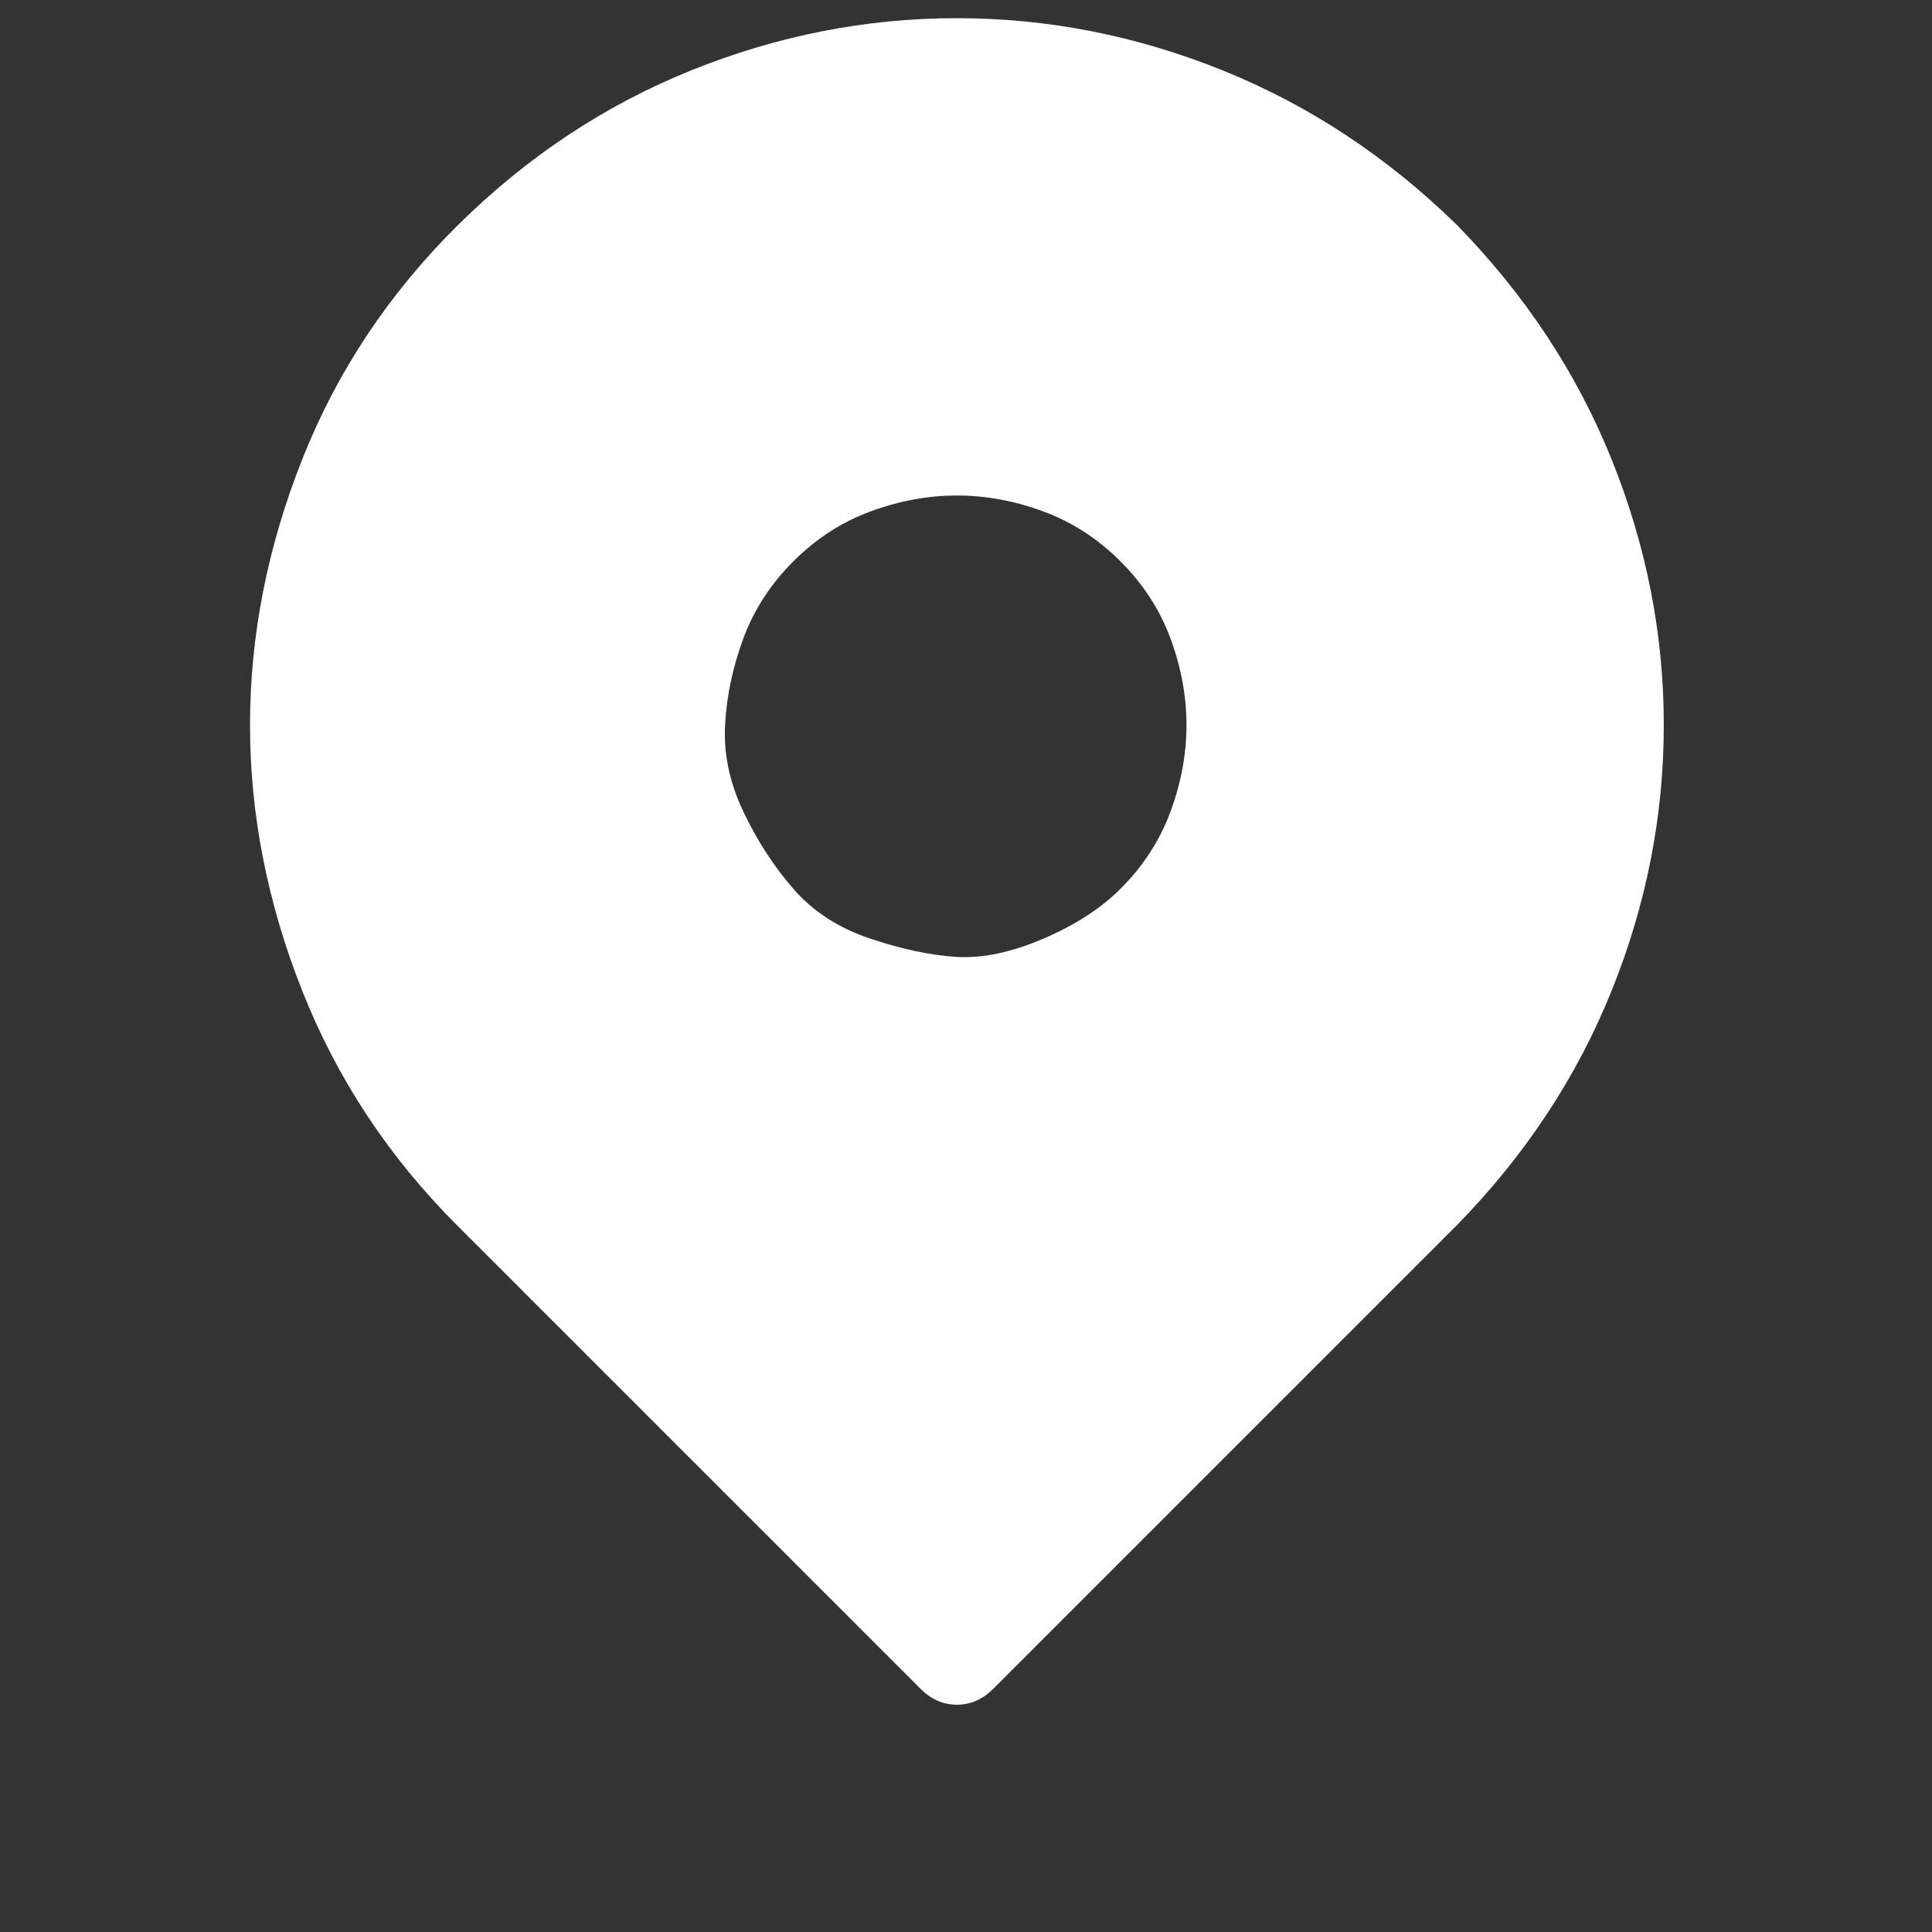 <?xml version="1.0" encoding="UTF-8"?> <svg xmlns="http://www.w3.org/2000/svg" width="200" height="200" viewBox="0 0 200 200" fill="none"><rect x="0" y="0" width="200" height="200" fill="#333333" stroke="none"/><path d="M150.823 23.294C157.882 30.51 163.216 38.588 166.823 47.529C170.431 56.471 172.235 65.647 172.235 75.059C172.235 84.471 170.431 93.647 166.823 102.588C163.216 111.529 157.882 119.608 150.823 126.824L102.823 174.824C101.725 175.922 100.471 176.471 99.059 176.471C97.647 176.471 96.392 175.922 95.294 174.824L47.294 126.824C40.235 119.765 34.902 111.686 31.294 102.588C27.686 93.49 25.882 84.314 25.882 75.059C25.882 65.804 27.686 56.627 31.294 47.529C34.902 38.431 40.275 30.353 47.412 23.294C54.549 16.235 62.588 10.902 71.529 7.294C80.471 3.686 89.647 1.882 99.059 1.882C108.471 1.882 117.647 3.686 126.588 7.294C135.529 10.902 143.608 16.235 150.823 23.294ZM116 92C118.353 89.647 120.078 86.98 121.176 84C122.274 81.02 122.823 78.039 122.823 75.059C122.823 72.078 122.274 69.098 121.176 66.118C120.078 63.137 118.353 60.471 116 58.118C113.647 55.765 110.98 54.039 108 52.941C105.02 51.843 102.039 51.294 99.059 51.294C96.078 51.294 93.098 51.843 90.118 52.941C87.137 54.039 84.471 55.765 82.118 58.118C79.765 60.471 78.039 63.137 76.941 66.118C75.843 69.098 75.216 72.078 75.059 75.059C74.902 78.039 75.529 81.02 76.941 84C78.353 86.98 80.078 89.647 82.118 92C84.157 94.353 86.823 96.078 90.118 97.176C93.412 98.275 96.392 98.902 99.059 99.059C101.725 99.216 104.706 98.588 108 97.176C111.294 95.765 113.961 94.039 116 92Z" fill="white"></path></svg> 